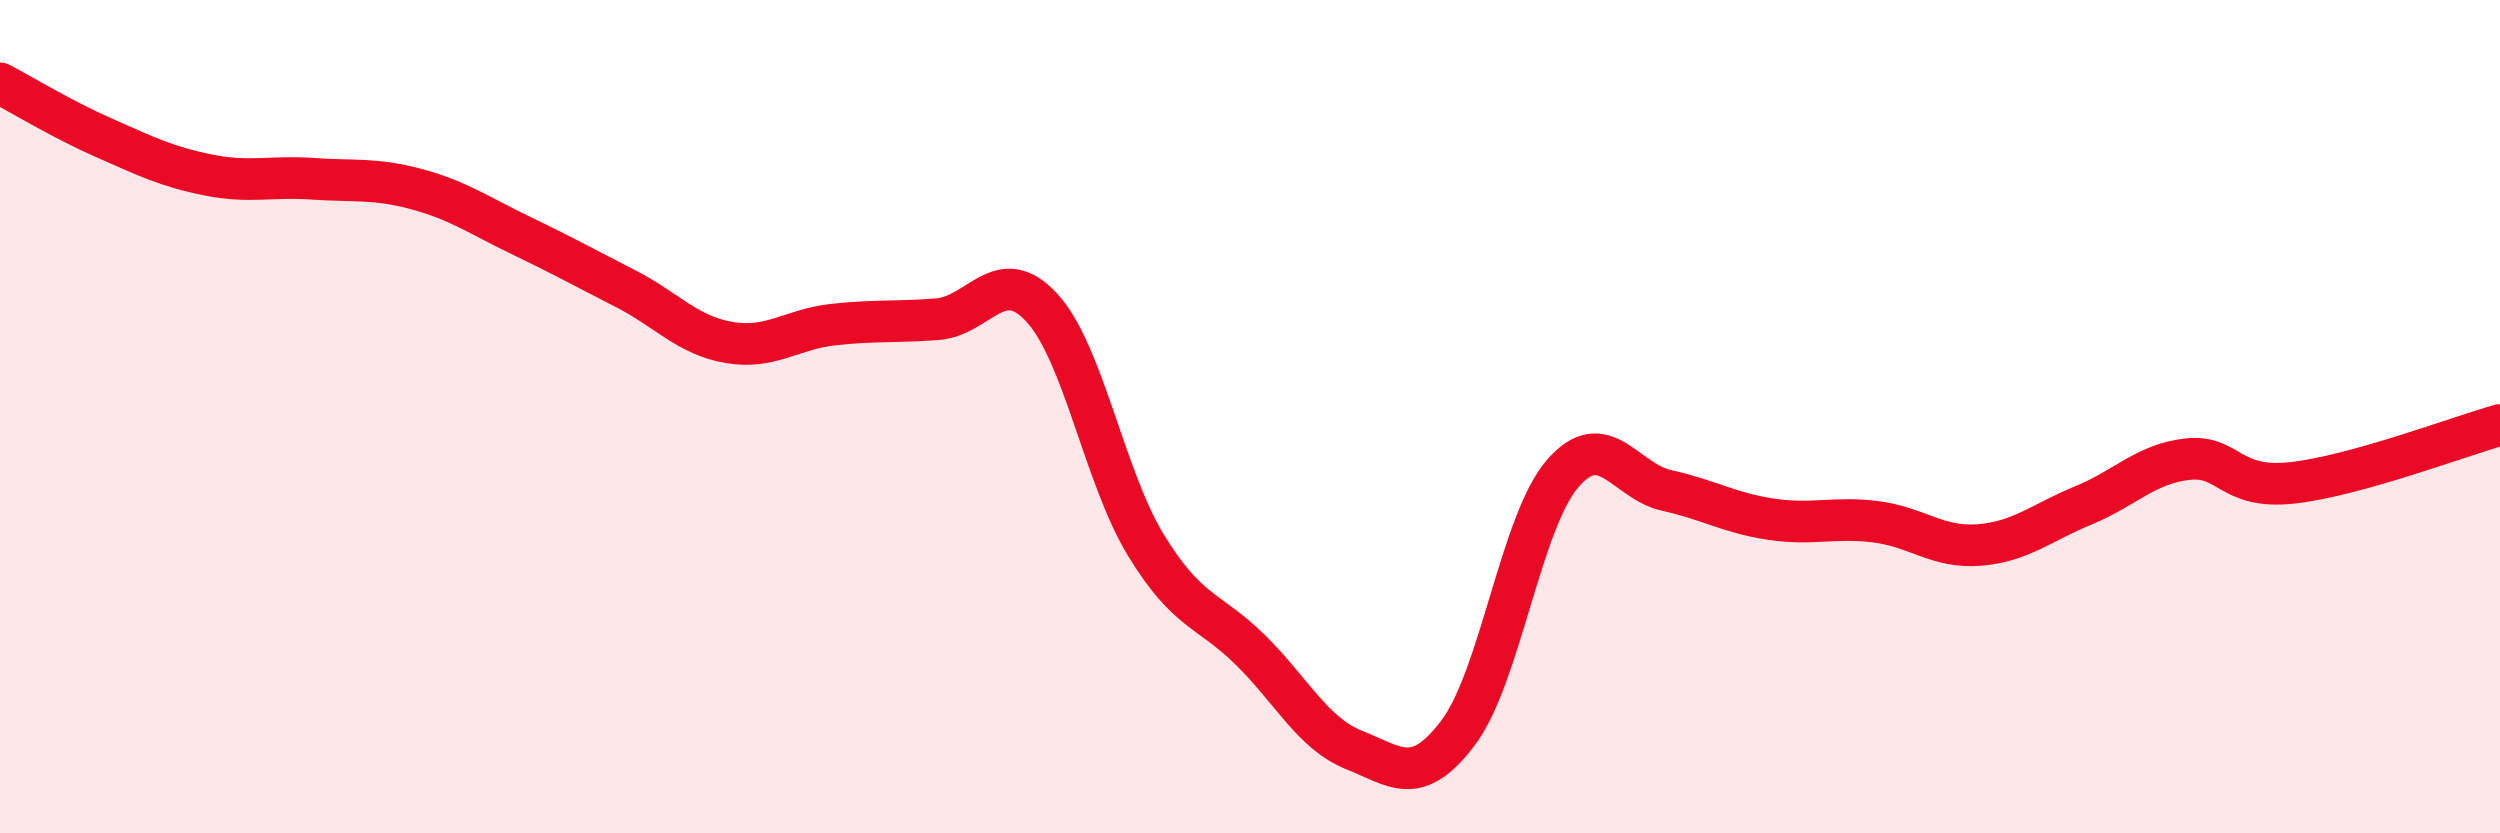 
    <svg width="60" height="20" viewBox="0 0 60 20" xmlns="http://www.w3.org/2000/svg">
      <path
        d="M 0,2 C 0.5,2.26 1.5,2.87 2.5,3.31 C 3.5,3.75 4,4 5,4.2 C 6,4.4 6.5,4.22 7.5,4.29 C 8.5,4.36 9,4.27 10,4.54 C 11,4.81 11.5,5.17 12.5,5.65 C 13.5,6.13 14,6.41 15,6.92 C 16,7.43 16.5,8.05 17.5,8.22 C 18.5,8.39 19,7.9 20,7.79 C 21,7.68 21.5,7.74 22.5,7.66 C 23.5,7.58 24,6.3 25,7.38 C 26,8.46 26.5,11.44 27.5,13.08 C 28.5,14.72 29,14.61 30,15.59 C 31,16.57 31.5,17.6 32.5,18 C 33.5,18.4 34,18.91 35,17.58 C 36,16.25 36.5,12.53 37.5,11.37 C 38.5,10.21 39,11.55 40,11.77 C 41,11.99 41.5,12.31 42.5,12.46 C 43.5,12.61 44,12.4 45,12.52 C 46,12.64 46.5,13.16 47.5,13.08 C 48.5,13 49,12.54 50,12.13 C 51,11.72 51.5,11.13 52.5,11.02 C 53.5,10.91 53.5,11.75 55,11.59 C 56.5,11.43 59,10.48 60,10.2L60 20L0 20Z"
        fill="#EB0A25"
        opacity="0.1"
        stroke-linecap="round"
        stroke-linejoin="round"
      />
      <path
        d="M 0,2 C 0.5,2.26 1.5,2.87 2.5,3.31 C 3.5,3.75 4,4 5,4.2 C 6,4.4 6.5,4.22 7.5,4.29 C 8.5,4.36 9,4.27 10,4.54 C 11,4.81 11.5,5.17 12.5,5.65 C 13.5,6.13 14,6.41 15,6.92 C 16,7.43 16.5,8.05 17.5,8.22 C 18.5,8.39 19,7.9 20,7.79 C 21,7.68 21.5,7.74 22.5,7.66 C 23.5,7.58 24,6.3 25,7.38 C 26,8.46 26.5,11.44 27.5,13.08 C 28.5,14.72 29,14.61 30,15.59 C 31,16.57 31.5,17.6 32.5,18 C 33.5,18.4 34,18.91 35,17.58 C 36,16.25 36.5,12.53 37.5,11.37 C 38.5,10.21 39,11.55 40,11.77 C 41,11.99 41.5,12.31 42.5,12.46 C 43.5,12.61 44,12.4 45,12.52 C 46,12.64 46.5,13.16 47.5,13.08 C 48.5,13 49,12.54 50,12.13 C 51,11.72 51.5,11.13 52.5,11.02 C 53.5,10.91 53.5,11.75 55,11.59 C 56.5,11.43 59,10.48 60,10.2"
        stroke="#EB0A25"
        stroke-width="1"
        fill="none"
        stroke-linecap="round"
        stroke-linejoin="round"
      />
    </svg>
  